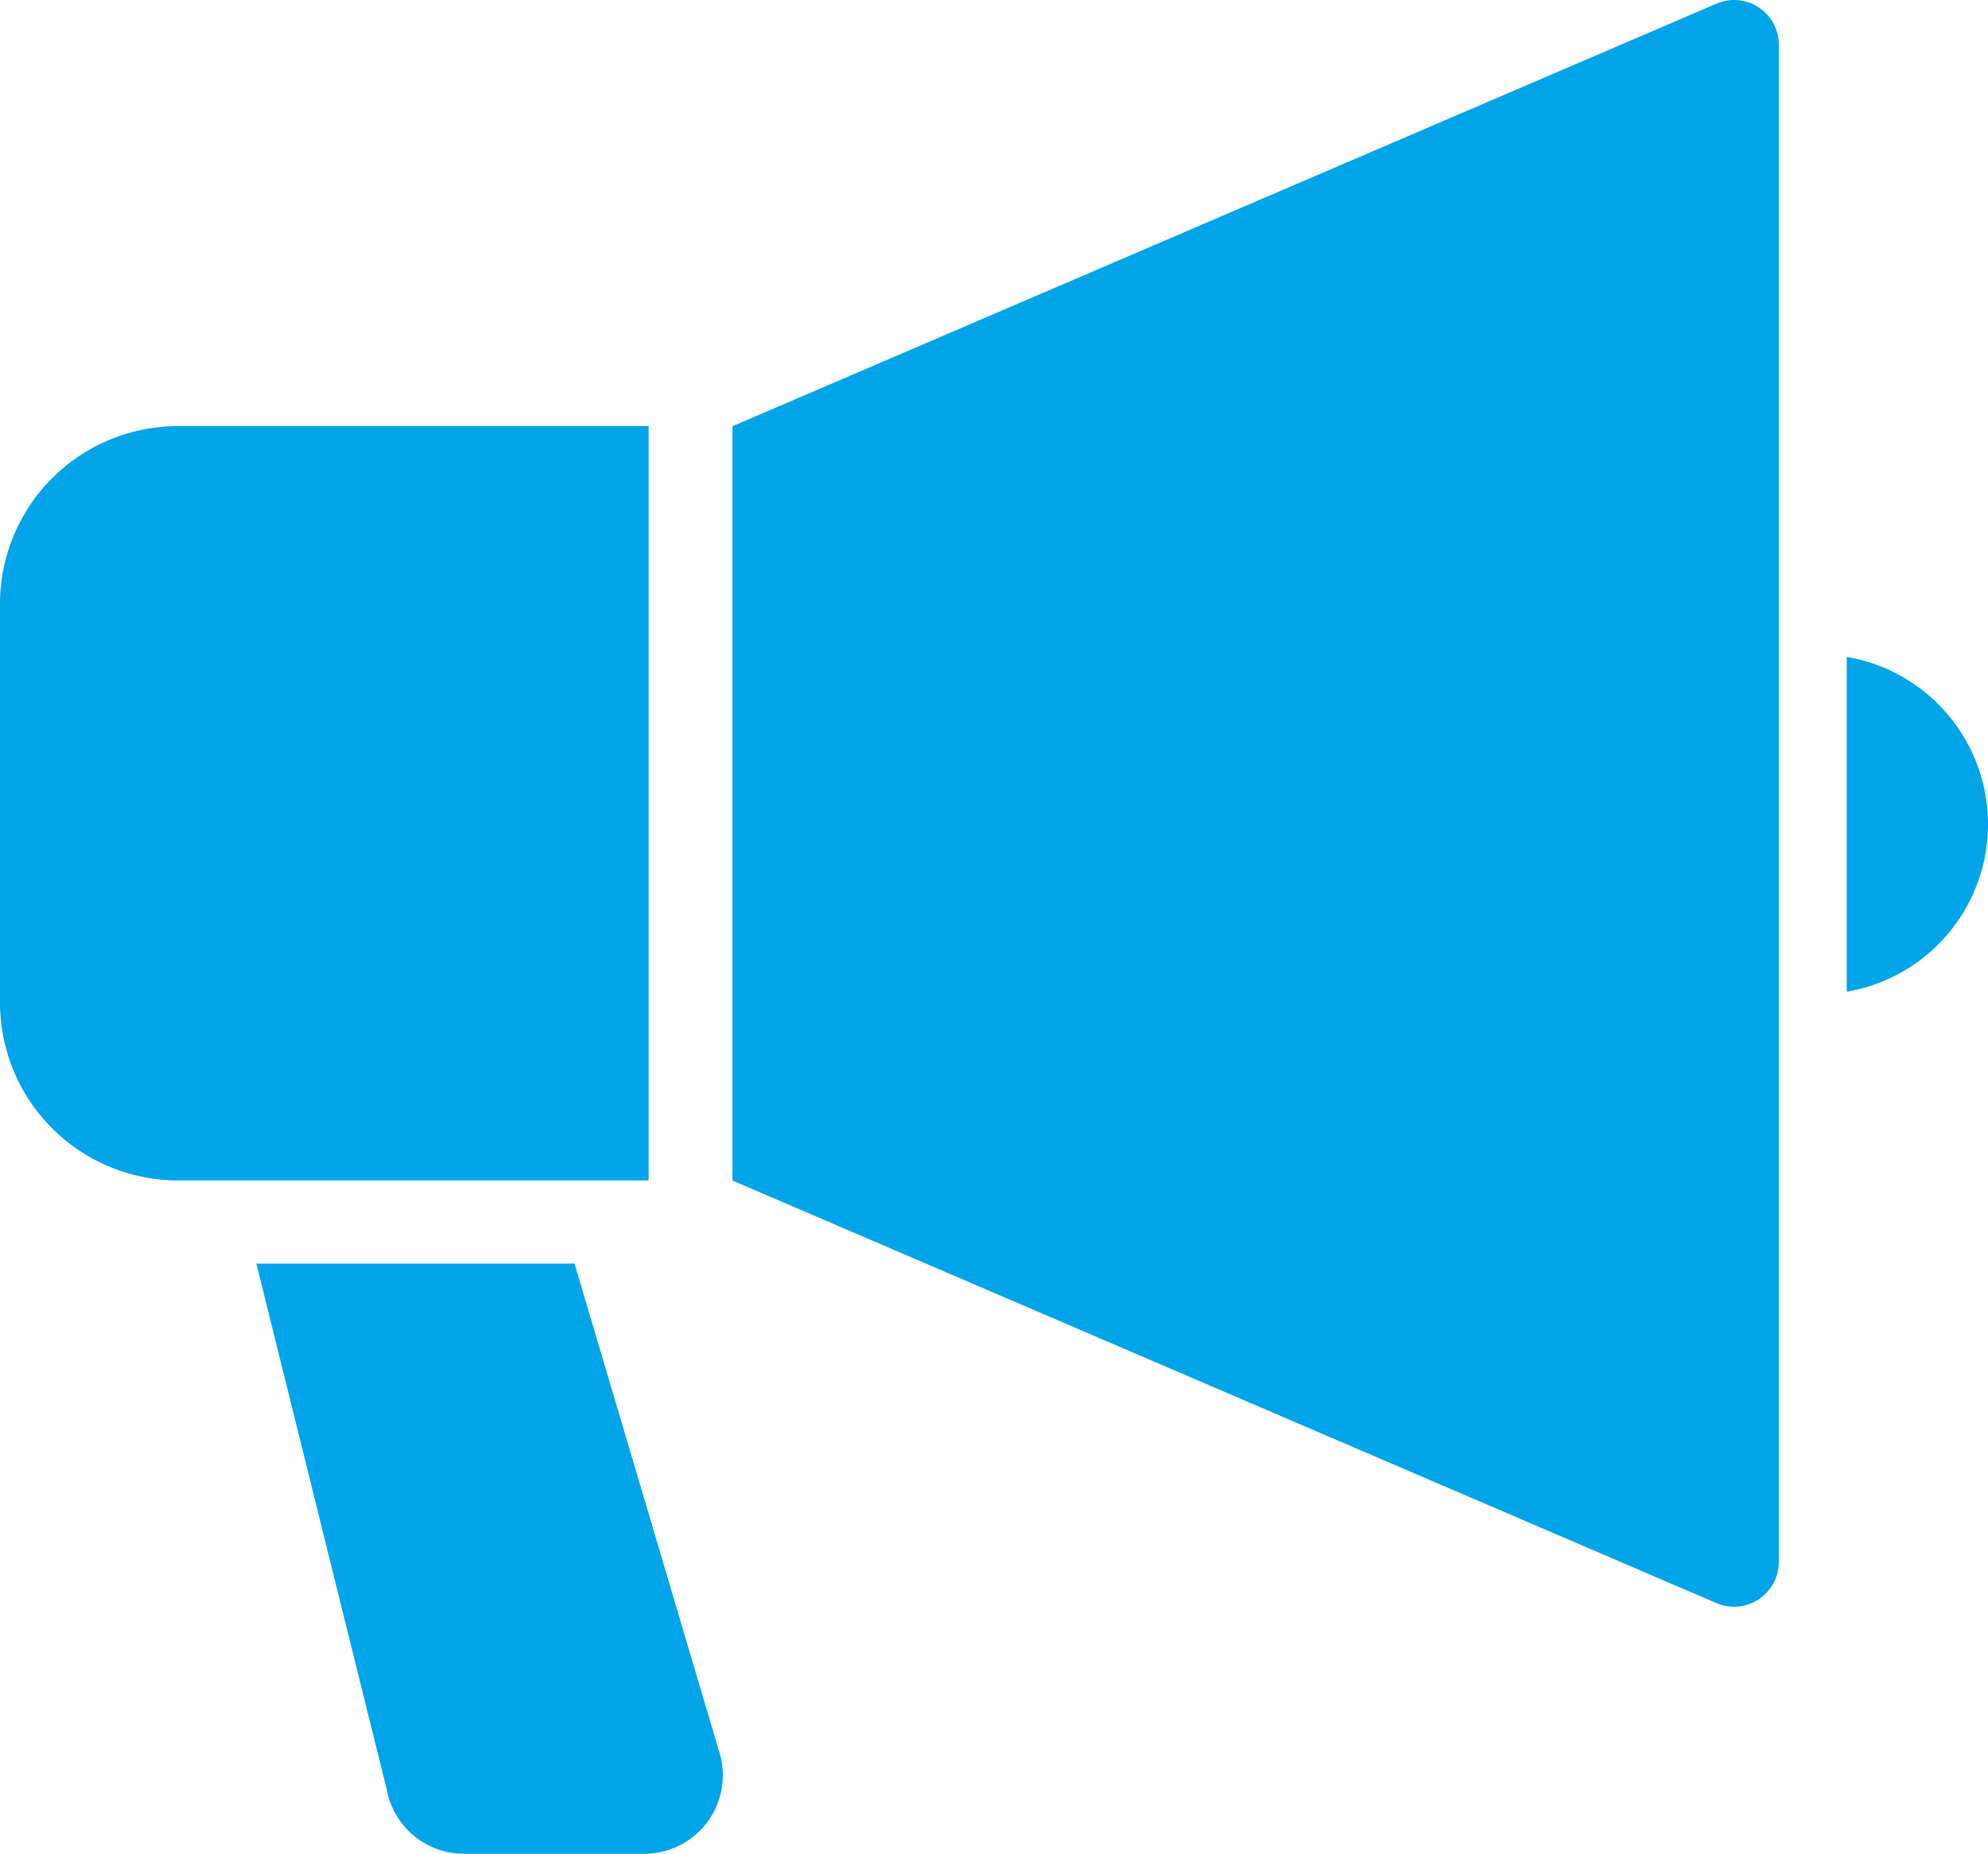 <svg id="グループ_1644" data-name="グループ 1644" xmlns="http://www.w3.org/2000/svg" xmlns:xlink="http://www.w3.org/1999/xlink" width="31.093" height="29" viewBox="0 0 31.093 29">
  <defs>
    <clipPath id="clip-path">
      <rect id="長方形_678" data-name="長方形 678" width="31.093" height="29" fill="#00a4e8"/>
    </clipPath>
  </defs>
  <g id="グループ_1643" data-name="グループ 1643" clip-path="url(#clip-path)">
    <path id="パス_2601" data-name="パス 2601" d="M204.676.114a.7.7,0,0,0-.657-.058L188.626,6.668v11.8l15.395,6.613a.7.7,0,0,0,.97-.64V.7a.691.691,0,0,0-.313-.582" transform="translate(-177.17 0)" fill="#00a4e8"/>
    <path id="パス_2602" data-name="パス 2602" d="M10.145,109.8H2.784A2.783,2.783,0,0,0,0,112.585v6.231A2.784,2.784,0,0,0,2.784,121.6h7.361Z" transform="translate(0 -103.134)" fill="#00a4e8"/>
    <path id="パス_2603" data-name="パス 2603" d="M475.625,169.208v5.238a2.657,2.657,0,0,0,0-5.238" transform="translate(-446.741 -158.932)" fill="#00a4e8"/>
    <path id="パス_2604" data-name="パス 2604" d="M71.007,325.521H66.031l2.042,8.24a1.225,1.225,0,0,0,1.2.992H72.1a1.228,1.228,0,0,0,1.176-1.575Z" transform="translate(-62.021 -305.753)" fill="#00a4e8"/>
  </g>
</svg>
